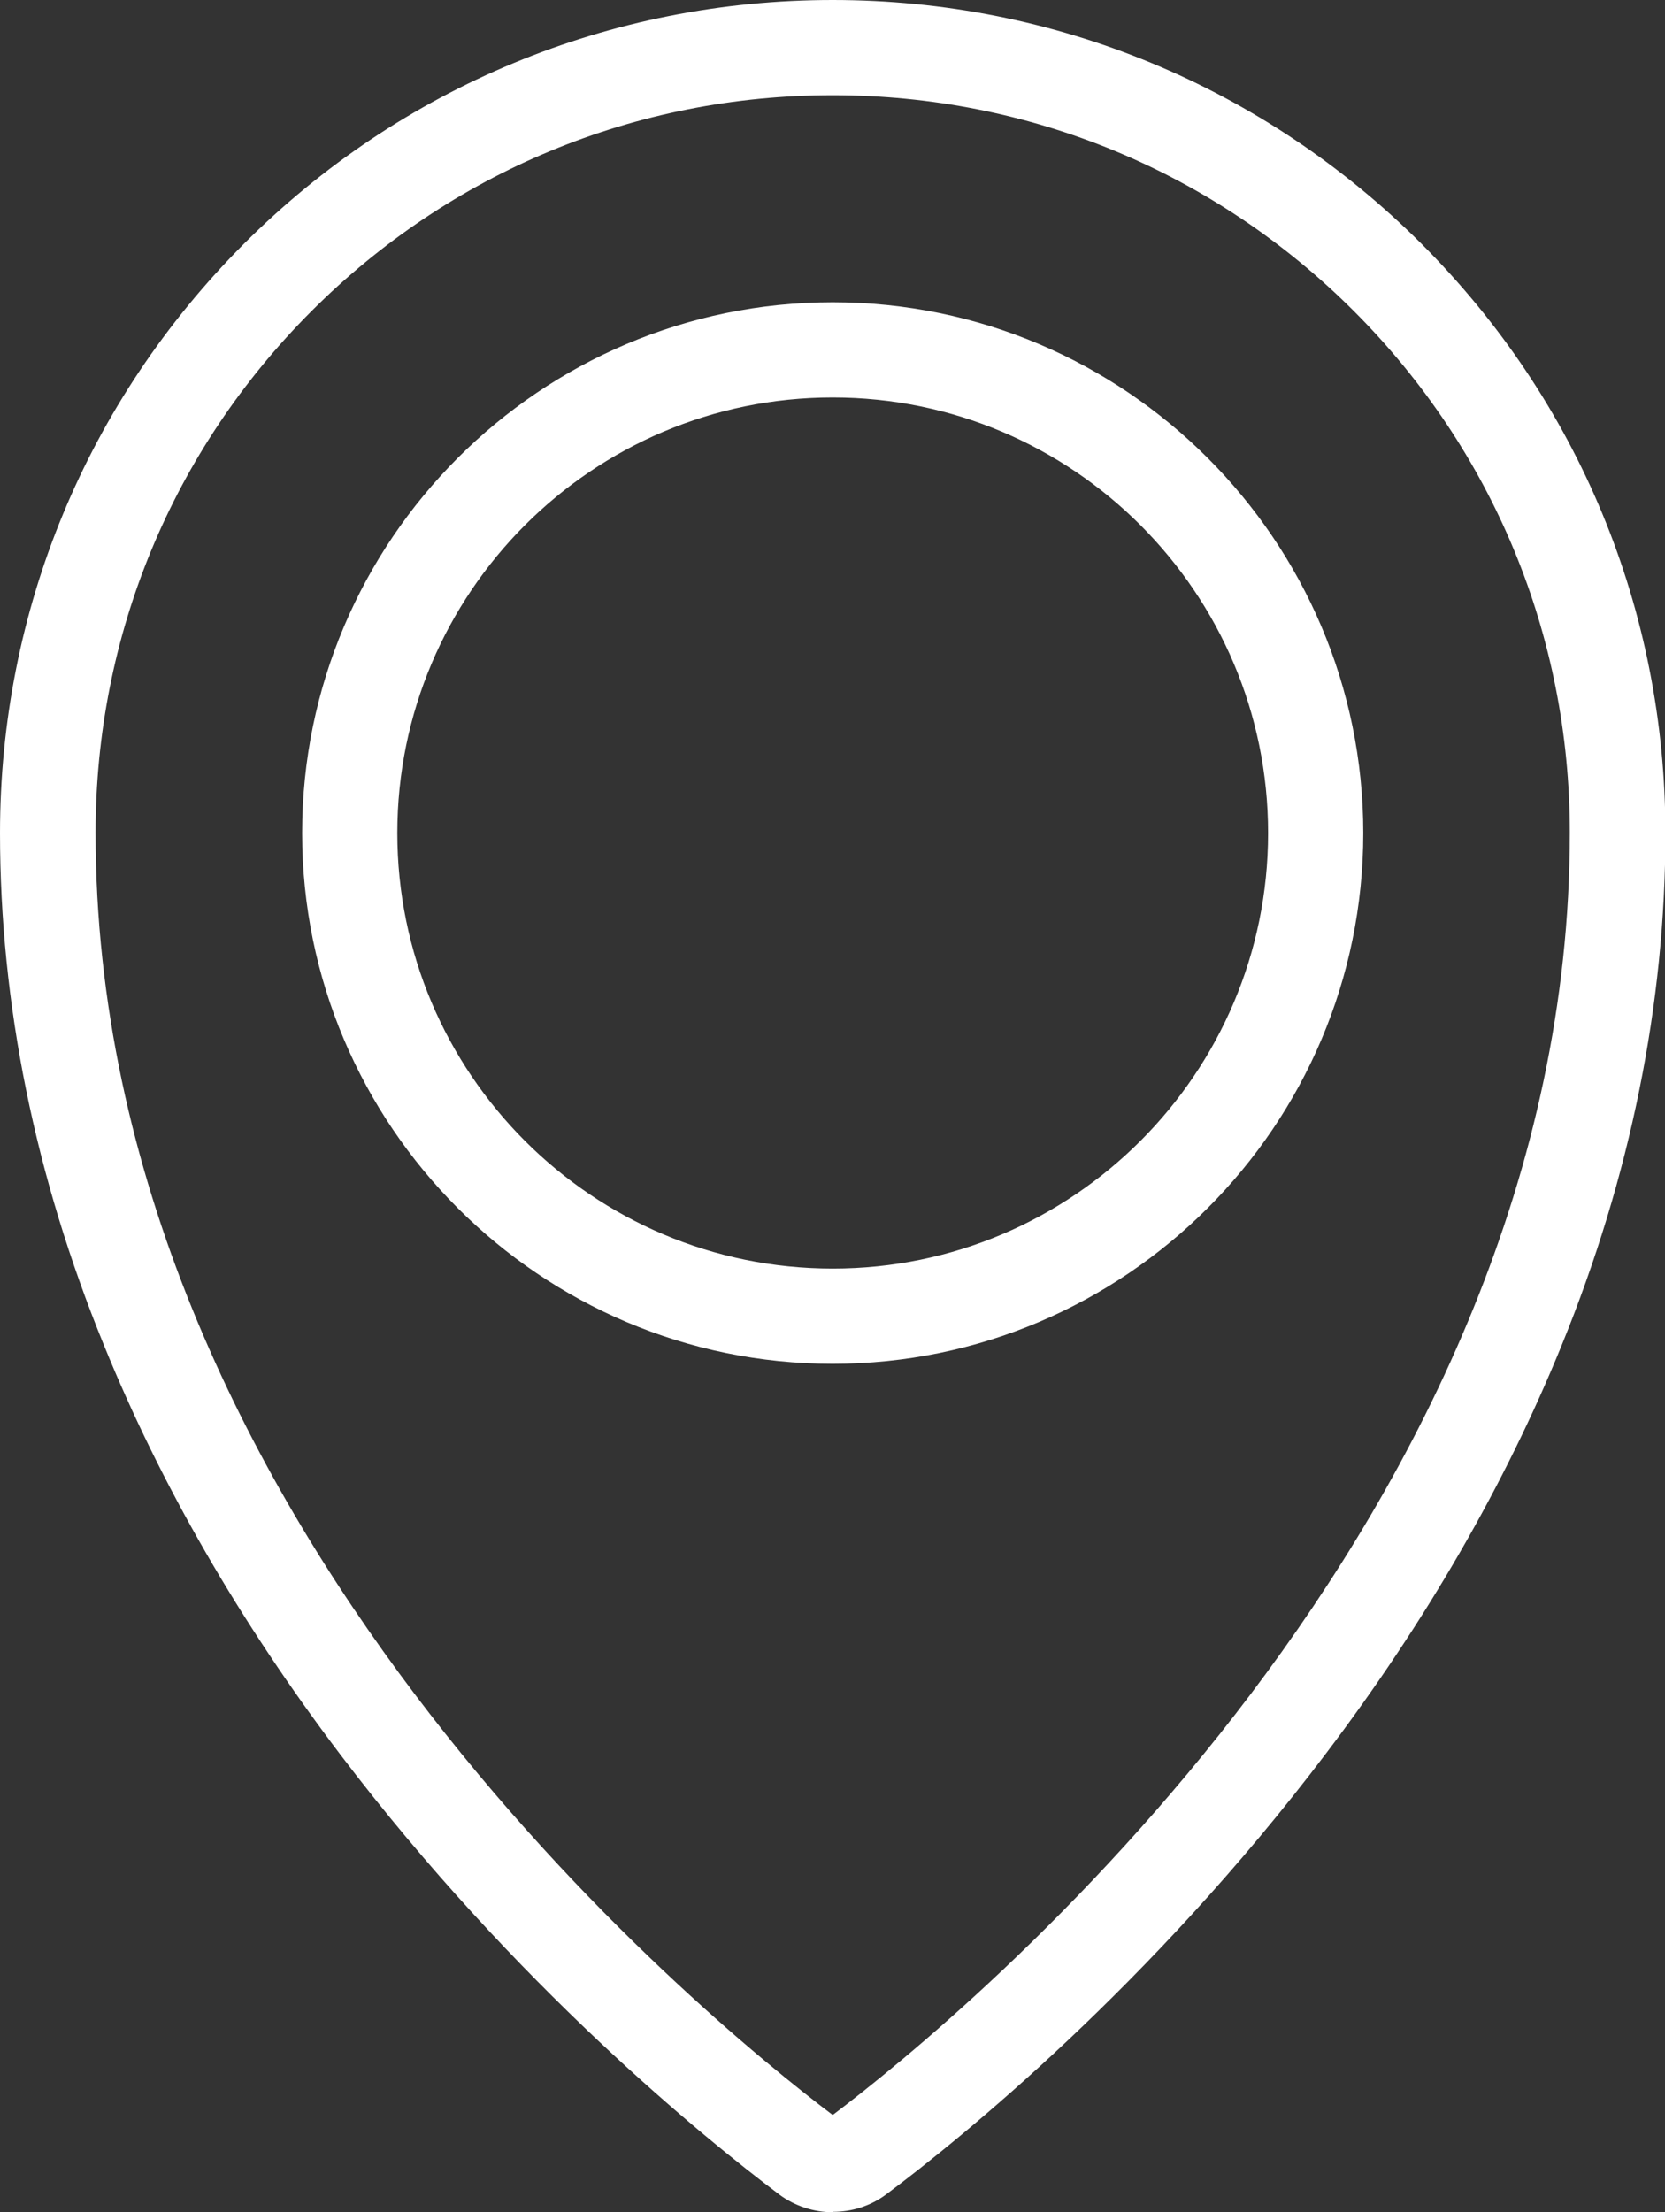 <?xml version="1.0" encoding="UTF-8"?>
<svg id="Ebene_2" data-name="Ebene 2" xmlns="http://www.w3.org/2000/svg" viewBox="0 0 41.11 54.6">
  <rect x="0" y="0" width="41.11" height="54.6" fill="#333333" stroke="none"/>
  <defs>
    <style>
      .cls-1 {
        fill: #fff;
      }
    </style>
  </defs>
  <g id="Ebene_1-2" data-name="Ebene 1">
    <g>
      <path class="cls-1" d="M20.56,2.35c-4.86,0-9.43,1.89-12.87,5.33-3.44,3.44-5.33,8.01-5.33,12.87,0,16.95,14.93,29.18,18.2,31.65,3.27-2.47,18.2-14.7,18.2-31.65,0-4.86-1.89-9.43-5.33-12.87-3.44-3.44-8.01-5.33-12.87-5.33M20.56,54.6c-.46,0-.93-.15-1.31-.43-1.82-1.37-6.52-5.16-10.85-10.87-2.48-3.27-4.44-6.67-5.83-10.09C.86,29.03,0,24.77,0,20.56c0-5.49,2.14-10.65,6.02-14.54C9.9,2.14,15.07,0,20.56,0s10.65,2.14,14.54,6.02c3.88,3.88,6.02,9.04,6.02,14.54,0,4.21-.86,8.47-2.56,12.64-1.39,3.42-3.35,6.82-5.83,10.09-4.32,5.71-9.03,9.51-10.85,10.87-.39.29-.85.43-1.31.43"/>
      <path class="cls-1" d="M20.56,9.81c-5.93,0-10.75,4.82-10.75,10.75s4.82,10.75,10.75,10.75,10.75-4.82,10.75-10.75-4.82-10.75-10.75-10.75M20.56,33.66c-7.22,0-13.1-5.88-13.1-13.1s5.88-13.1,13.1-13.1,13.1,5.88,13.1,13.1-5.88,13.1-13.1,13.1"/>
    </g>
  </g>
</svg>
